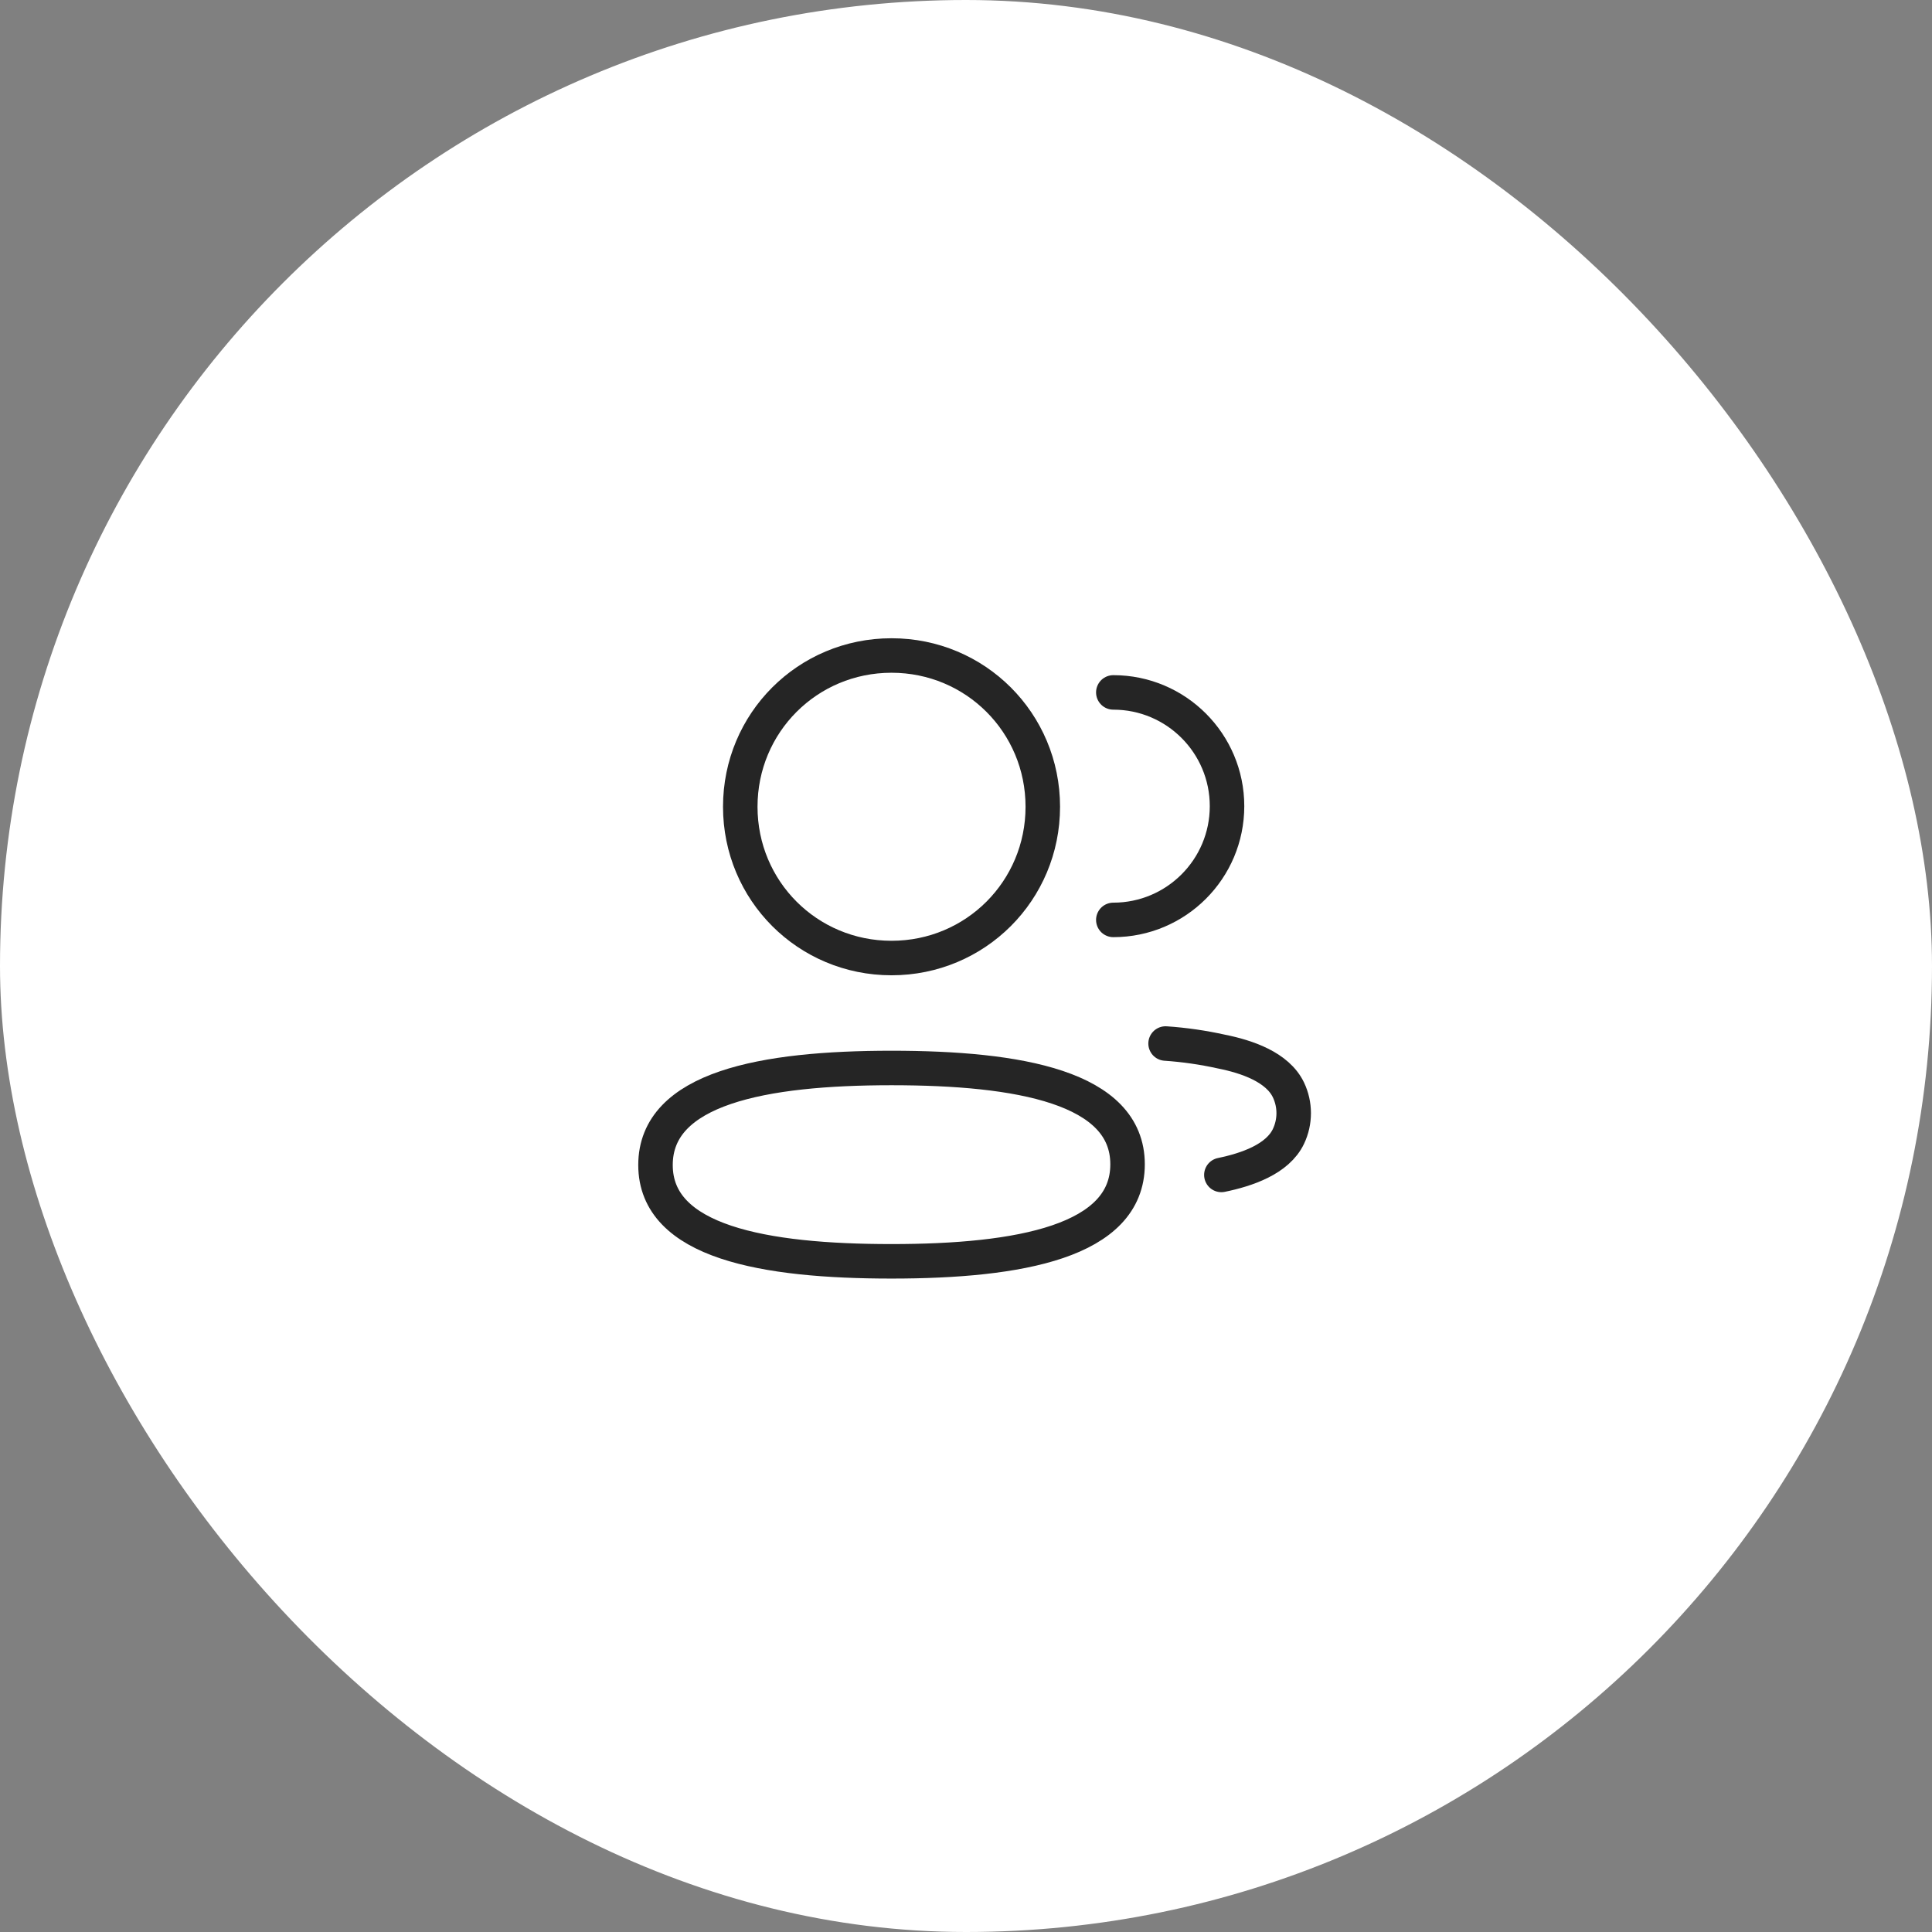 <svg width="56" height="56" viewBox="0 0 56 56" fill="none" xmlns="http://www.w3.org/2000/svg">
<rect x="0" y="0" width="56" height="56" fill="#808080" stroke="none"/>
<rect width="56" height="56" rx="28" fill="white"/>
<path d="M32.27 26.664C34.09 26.664 35.566 25.188 35.566 23.367C35.566 21.547 34.09 20.07 32.27 20.07" stroke="#252525" stroke-linecap="round" stroke-linejoin="round"/>
<path d="M33.785 30.247C34.329 30.284 34.869 30.362 35.402 30.48C36.141 30.627 37.031 30.93 37.347 31.593C37.549 32.018 37.549 32.513 37.347 32.938C37.032 33.601 36.141 33.904 35.402 34.056" stroke="#252525" stroke-linecap="round" stroke-linejoin="round"/>
<path fill-rule="evenodd" clip-rule="evenodd" d="M25.841 30.956C29.531 30.956 32.683 31.515 32.683 33.748C32.683 35.983 29.551 36.56 25.841 36.56C22.151 36.56 19 36.002 19 33.769C19 31.535 22.131 30.956 25.841 30.956Z" stroke="#252525" stroke-linecap="round" stroke-linejoin="round"/>
<path fill-rule="evenodd" clip-rule="evenodd" d="M25.841 27.769C23.407 27.769 21.457 25.818 21.457 23.384C21.457 20.951 23.407 19 25.841 19C28.275 19 30.226 20.951 30.226 23.384C30.226 25.818 28.275 27.769 25.841 27.769Z" stroke="#252525" stroke-linecap="round" stroke-linejoin="round"/>
</svg>
